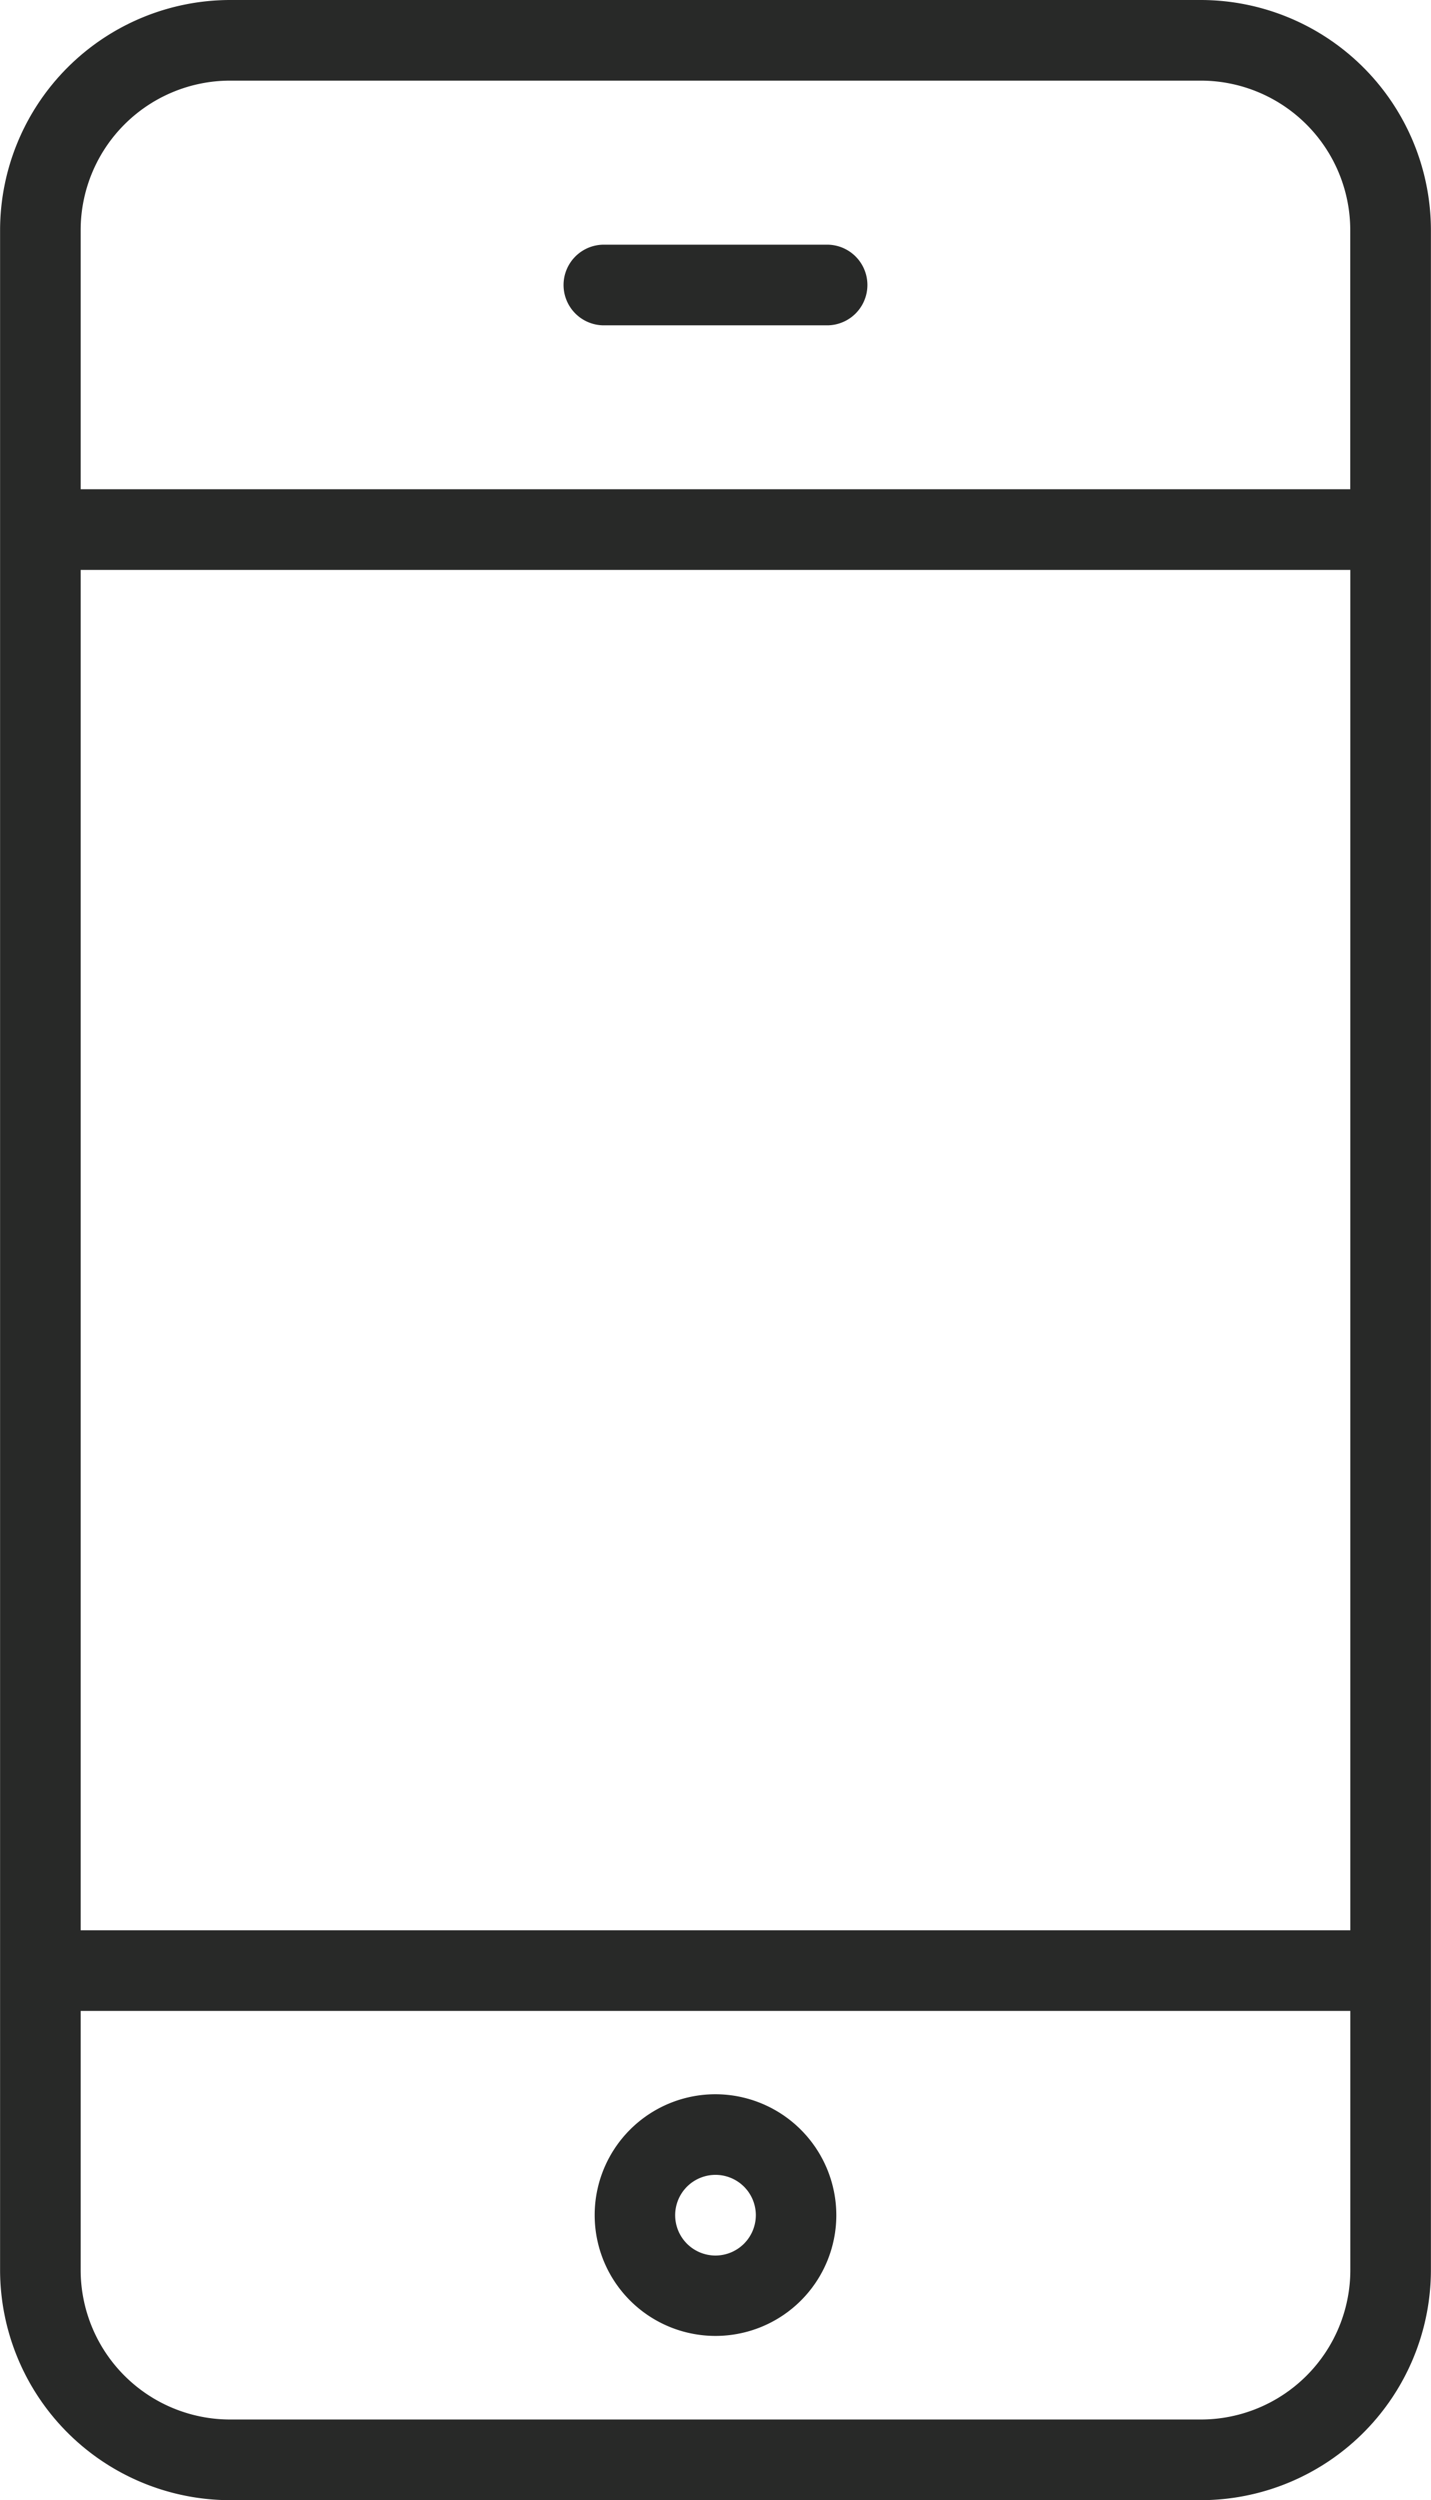 <svg xmlns="http://www.w3.org/2000/svg" width="34.346" height="60"><g fill="#282928"><path d="M28.824 0h-23.3A5.53 5.53 0 0 0 .002 5.522v48.956A5.53 5.53 0 0 0 5.522 60h23.3a5.53 5.53 0 0 0 5.522-5.522V5.522A5.53 5.53 0 0 0 28.824 0M1.936 13.677H32.41v32.646H1.936ZM5.522 1.935h23.3a3.59 3.59 0 0 1 3.586 3.586v6.22H1.936V5.522a3.59 3.59 0 0 1 3.586-3.587m23.3 56.129h-23.3a3.59 3.59 0 0 1-3.586-3.586v-6.22H32.41v6.22a3.59 3.59 0 0 1-3.586 3.586Z"/><path d="M14.463 7.807h5.419a.968.968 0 0 0 0-1.935h-5.419a.968.968 0 0 0 0 1.935M17.173 50.258a2.9 2.9 0 1 0 2.9 2.9 2.907 2.907 0 0 0-2.9-2.9m0 3.871a.968.968 0 1 1 .968-.968.97.97 0 0 1-.968.968"/></g></svg>